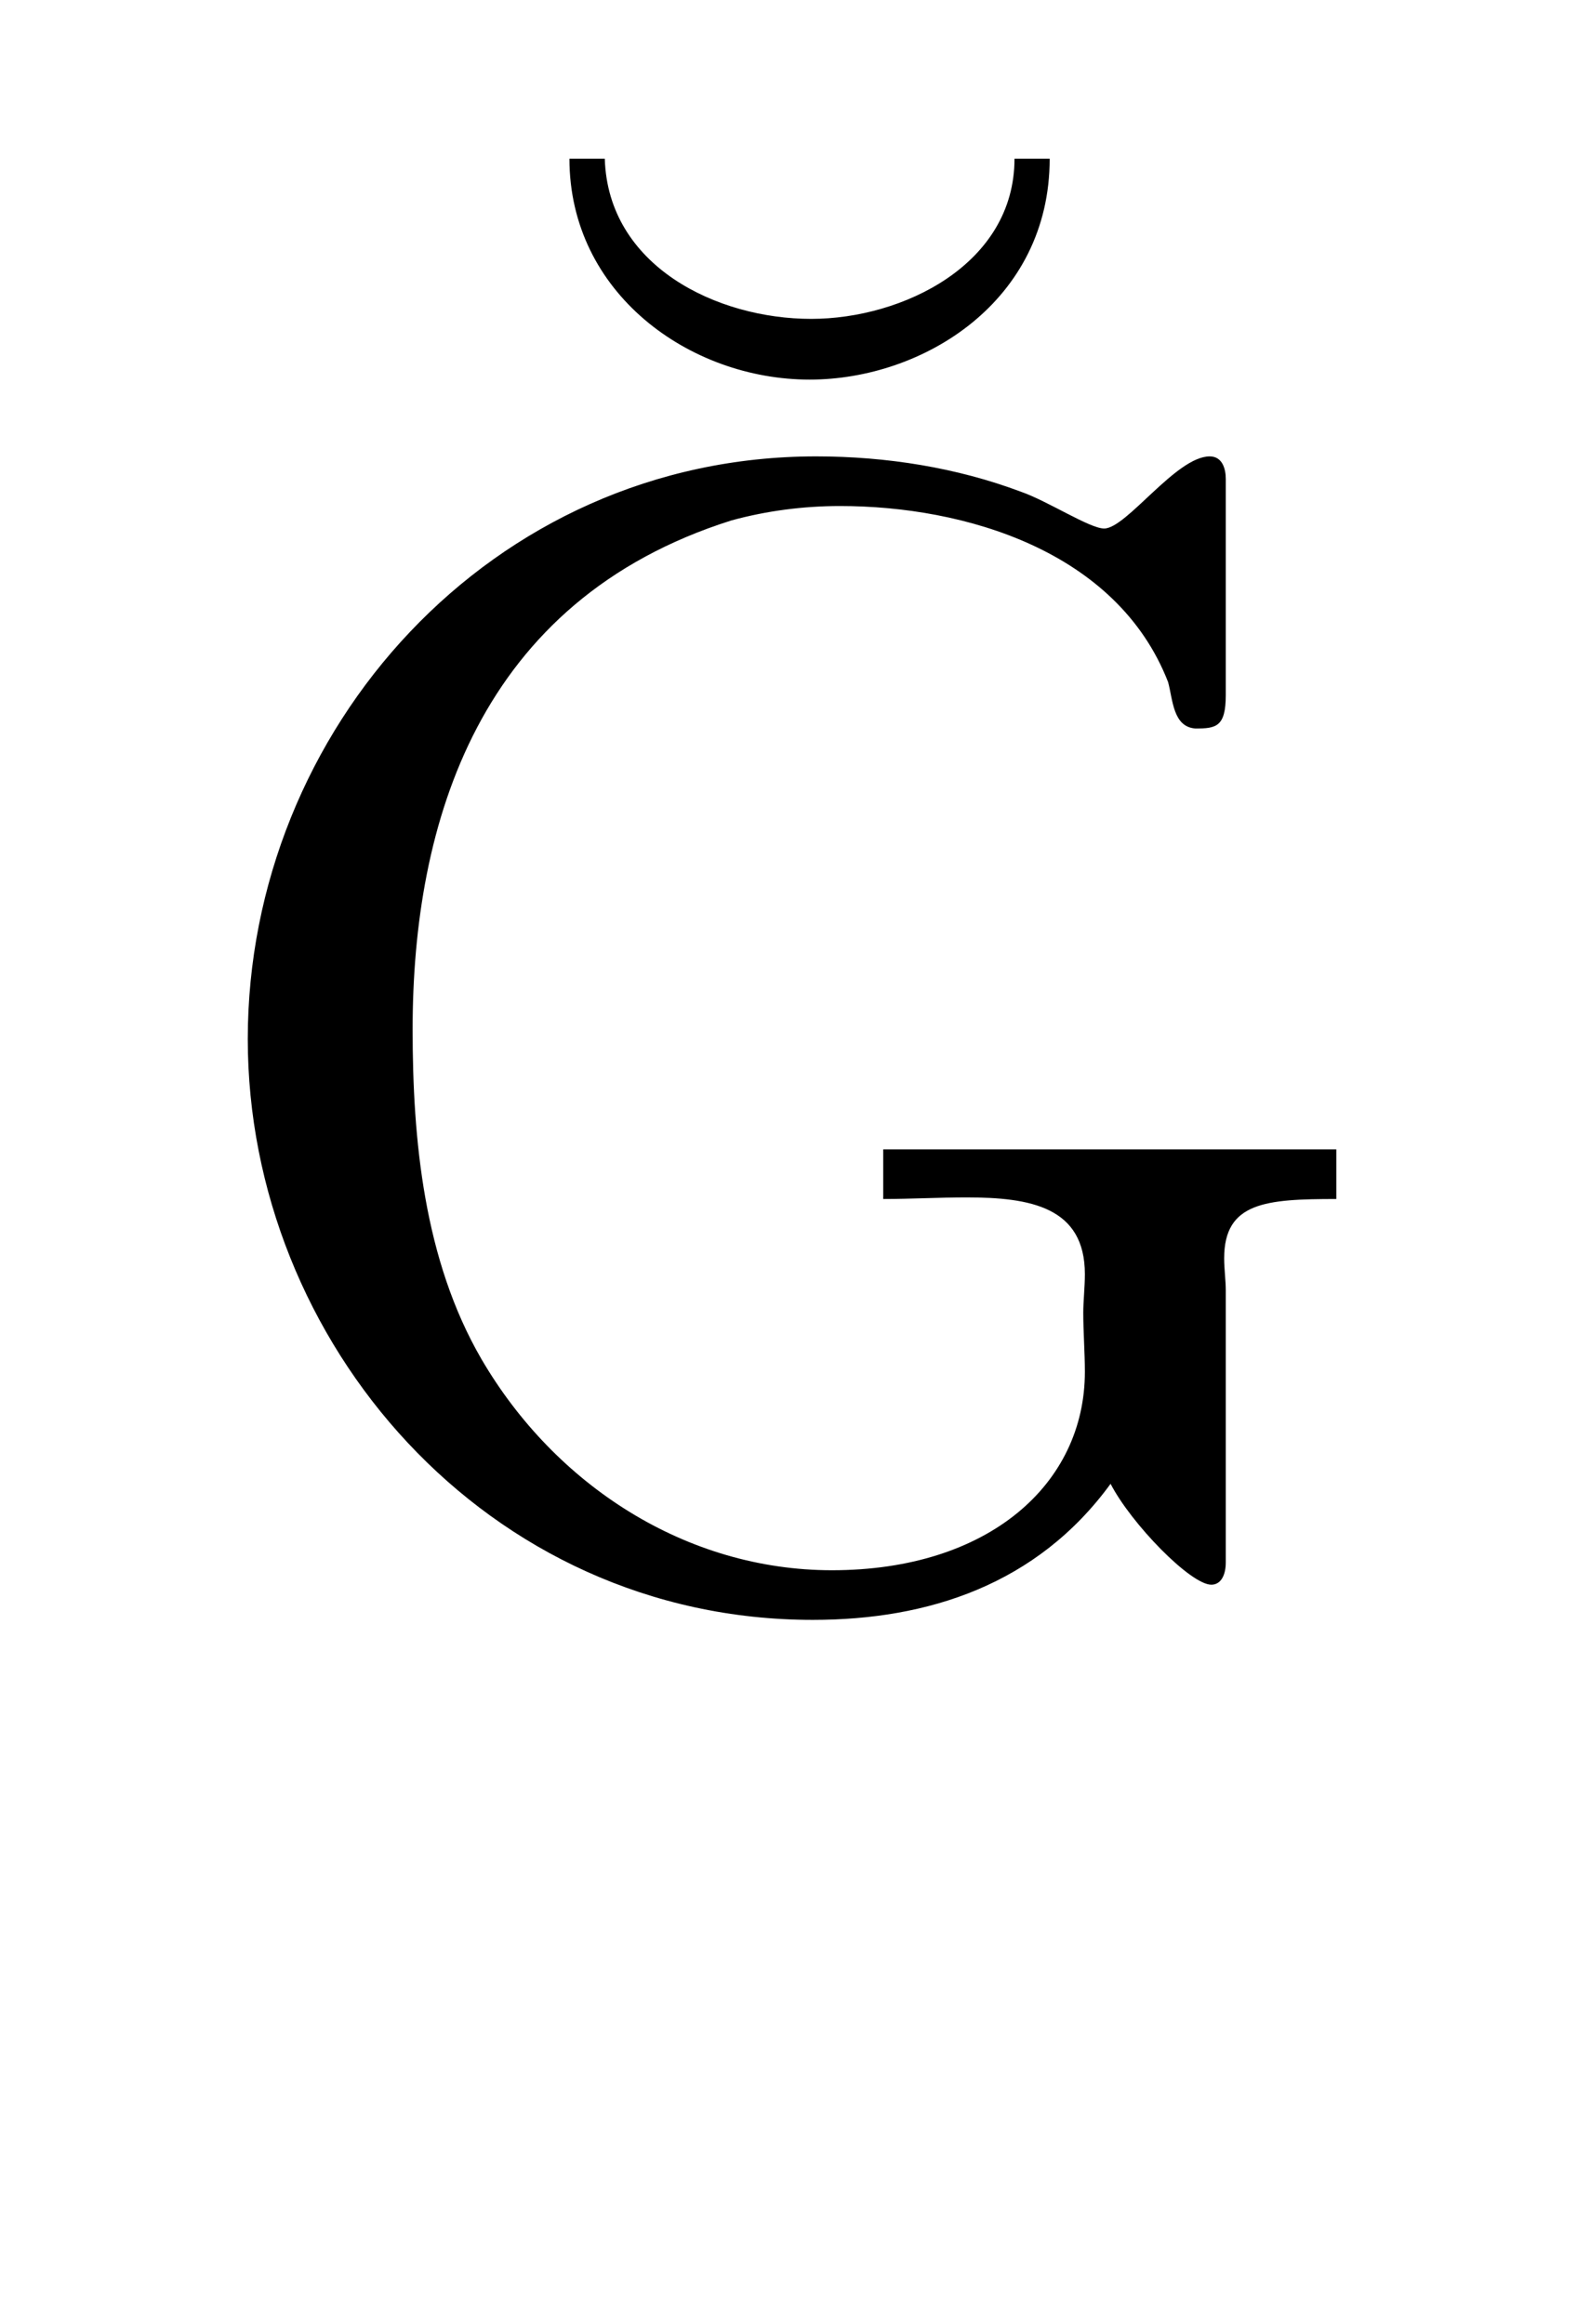 <?xml version='1.0' encoding='UTF-8'?>
<!-- This file was generated by dvisvgm 2.13.3 -->
<svg version='1.1' xmlns='http://www.w3.org/2000/svg' xmlns:xlink='http://www.w3.org/1999/xlink' viewBox='-159.251 -159.251 21.711 32'>
<title>\u{G}</title>
<desc Packages='' CommandUnicode='U+011E' UnicodePackages='[utf8]{inputenc}'/>
<defs>
<path id='g0-135' d='M5.918-.638C6.047-.389 6.416-.01 6.545-.01C6.605-.01 6.635-.07 6.635-.149V-1.843C6.635-1.903 6.625-1.973 6.625-2.042C6.625-2.391 6.884-2.411 7.323-2.411V-2.72H4.503V-2.411C4.672-2.411 4.852-2.421 5.021-2.421C5.42-2.421 5.758-2.361 5.758-1.943C5.758-1.863 5.748-1.773 5.748-1.704C5.748-1.584 5.758-1.455 5.758-1.335C5.758-.638 5.161-.1 4.184-.1C3.278-.1 2.461-.628 2.002-1.415C1.644-2.032 1.574-2.78 1.574-3.467C1.574-4.752 1.983-6.137 3.557-6.635C3.776-6.695 4.005-6.725 4.234-6.725C5.011-6.725 5.958-6.446 6.276-5.629C6.306-5.519 6.306-5.35 6.446-5.34C6.575-5.34 6.635-5.35 6.635-5.549V-6.894C6.635-6.954 6.615-7.034 6.535-7.034C6.326-7.034 6.017-6.585 5.878-6.585C5.788-6.585 5.529-6.755 5.36-6.814C4.961-6.964 4.523-7.034 4.085-7.034C2.062-7.034 .548-5.33 .548-3.407C.548-1.524 2.032 .209 4.065 .209C4.782 .209 5.46-.01 5.918-.638ZM2.55-8.887C2.55-8.05 3.298-7.512 4.045-7.512C4.752-7.512 5.539-8 5.539-8.887H5.32C5.32-8.229 4.623-7.89 4.055-7.89C3.467-7.89 2.79-8.219 2.77-8.887H2.55Z'/>
</defs>
<g id='page1' transform='scale(2.212)'>
<use x='-71' y='-62.119' xlink:href='#g0-135'/>
</g>
</svg>
